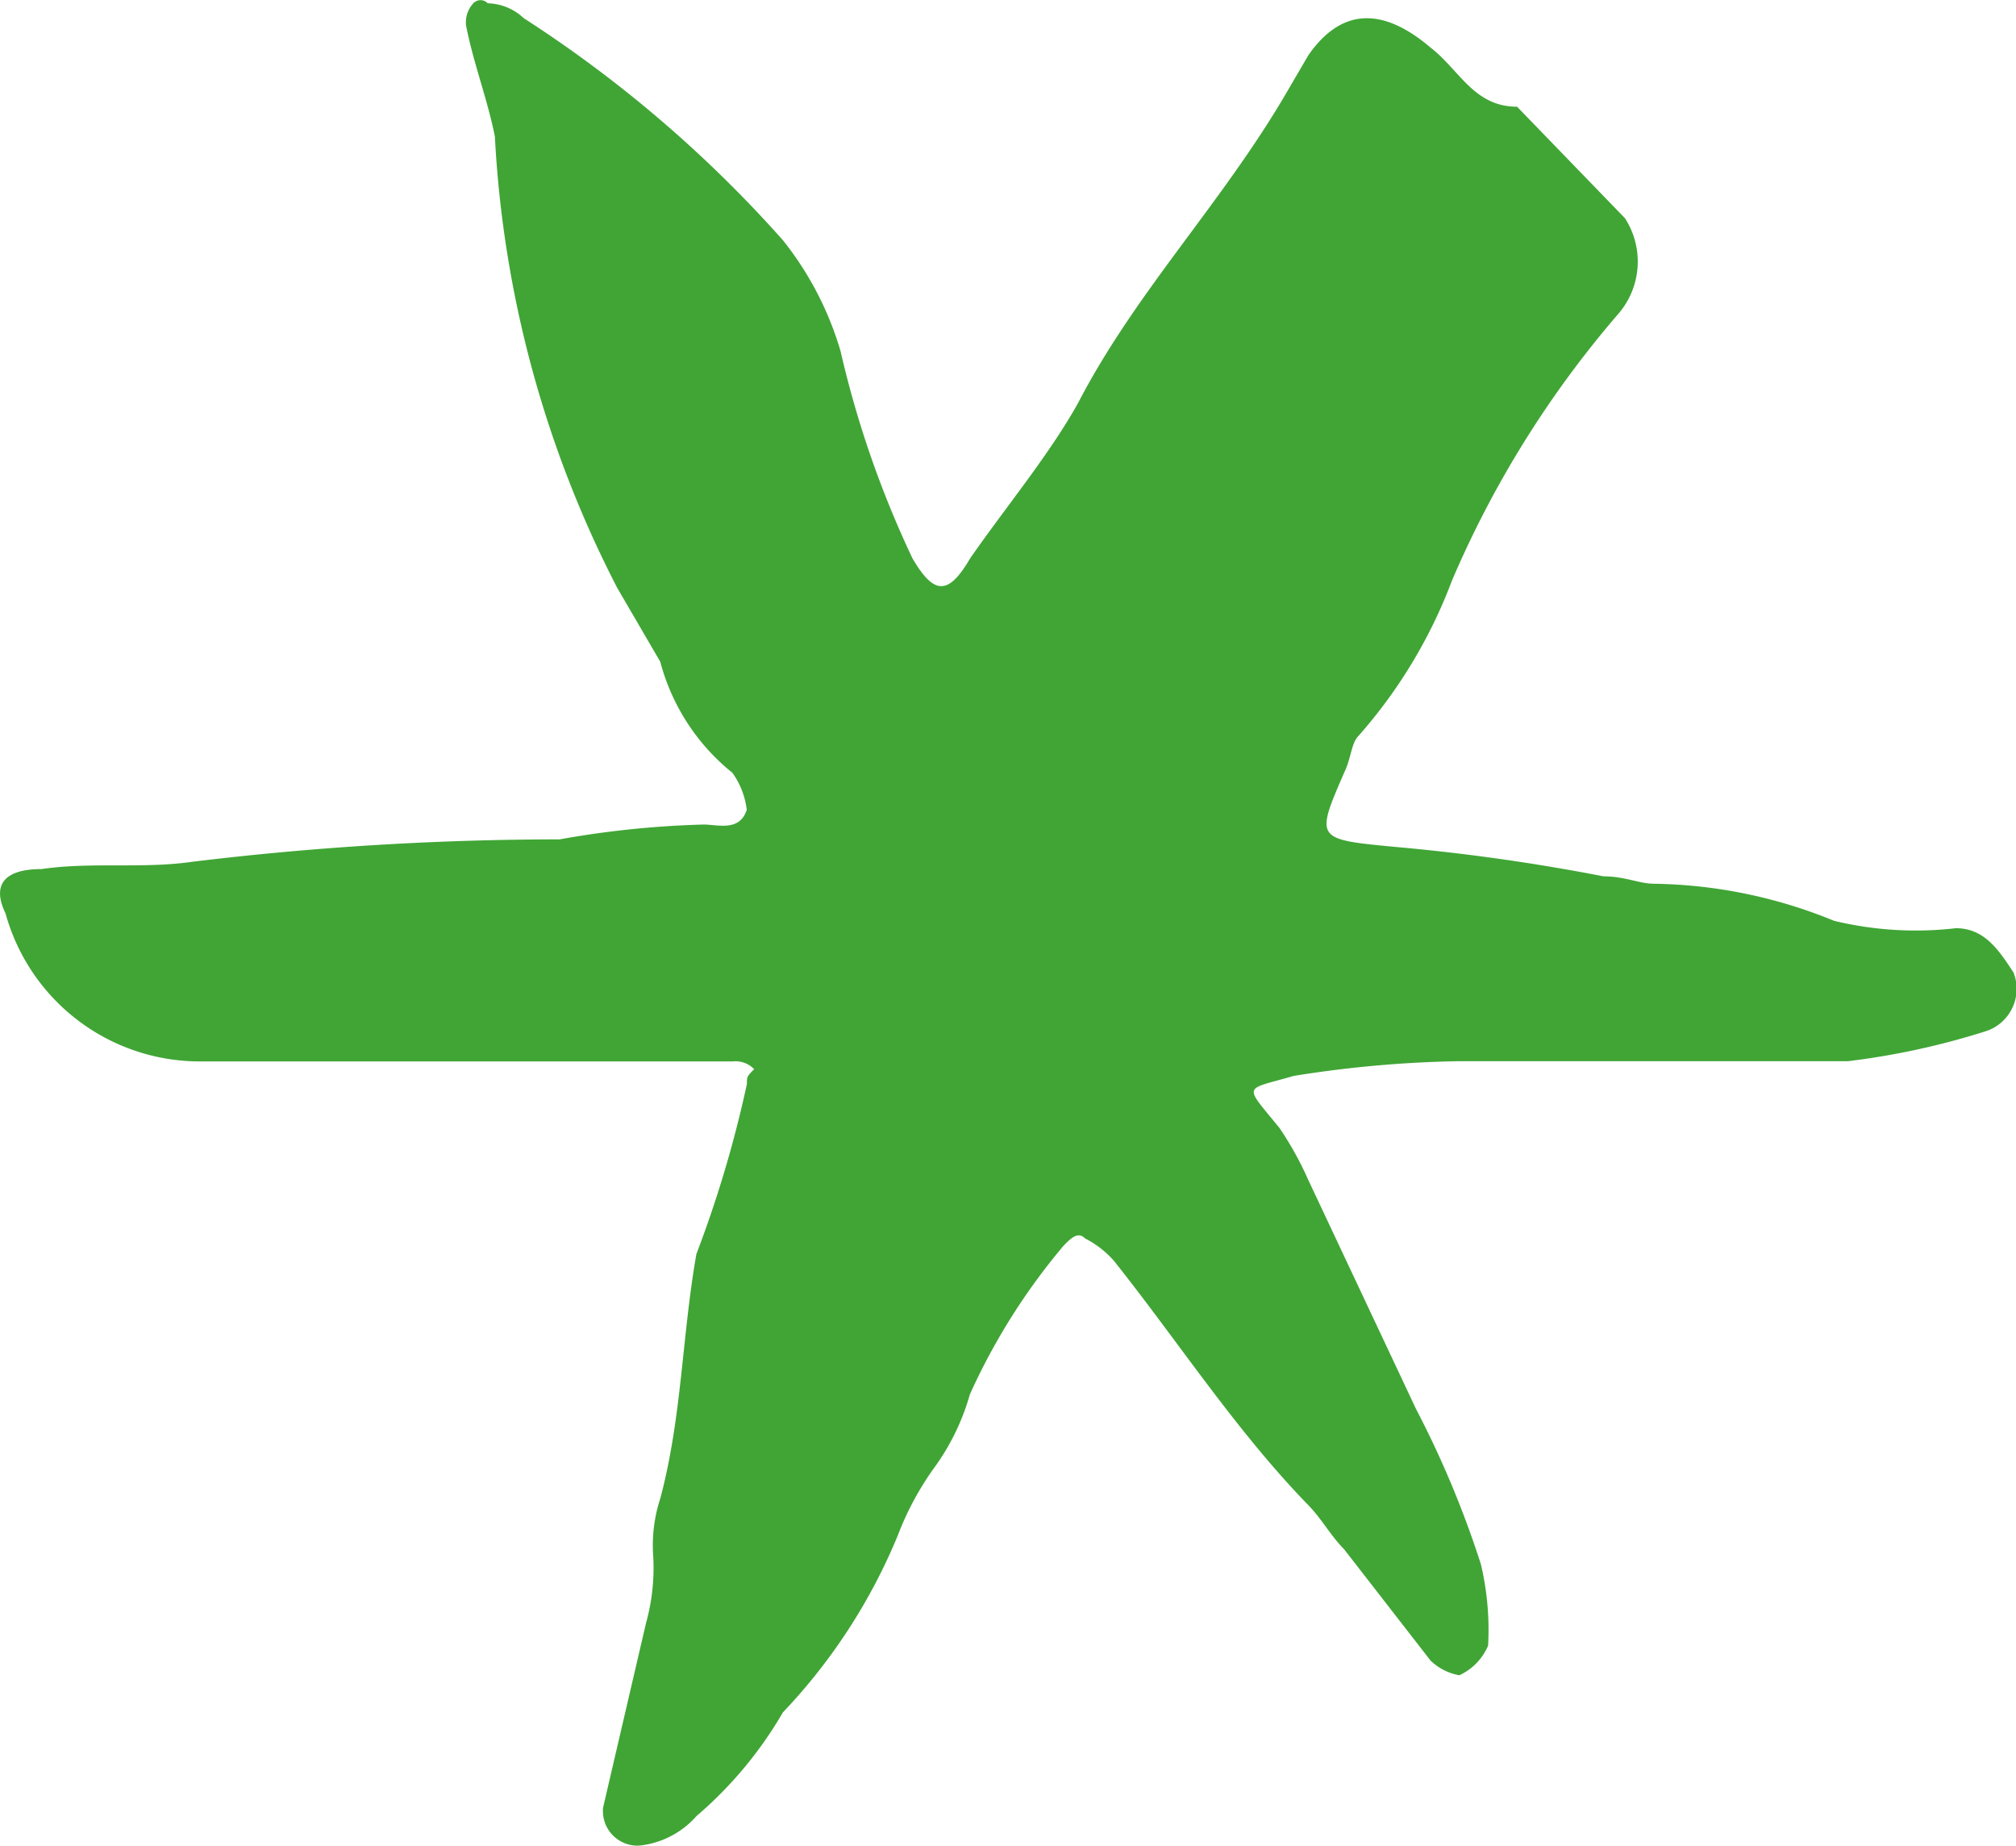 <svg xmlns="http://www.w3.org/2000/svg" width="23.941" height="21.916" viewBox="0 0 23.941 21.916">
  <g id="Groupe_211" data-name="Groupe 211" transform="translate(335 -123)">
    <path id="Tracé_20" data-name="Tracé 20" d="M3.562,10.686l.512-2.2A2.454,2.454,0,0,0,4.161,7.7,1.793,1.793,0,0,1,4.245,7c.257-.967.257-1.933.428-2.9a13.852,13.852,0,0,0,.6-2.02c0-.088,0-.088.086-.175A.31.31,0,0,0,5.1,1.813H-1.225A2.394,2.394,0,0,1-3.531.056c-.171-.352,0-.527.426-.527.6-.088,1.2,0,1.8-.088A36.39,36.39,0,0,1,3.049-.824,11.344,11.344,0,0,1,4.758-1c.171,0,.428.088.513-.175a.944.944,0,0,0-.171-.44,2.514,2.514,0,0,1-.856-1.318L3.733-3.81A13.172,13.172,0,0,1,2.28-9.169c-.086-.438-.257-.878-.342-1.318a.333.333,0,0,1,.086-.265.117.117,0,0,1,.171,0,.647.647,0,0,1,.428.177A14.921,14.921,0,0,1,5.7-7.939a3.841,3.841,0,0,1,.685,1.318,12.023,12.023,0,0,0,.854,2.46c.257.44.428.44.685,0,.428-.615.939-1.23,1.282-1.845.683-1.318,1.71-2.372,2.478-3.69l.257-.44c.428-.615.941-.525,1.453-.088.342.265.513.7,1.025.7L15.7-8.2a.949.949,0,0,1-.084,1.142A12.168,12.168,0,0,0,13.647-3.9a5.947,5.947,0,0,1-1.111,1.847c-.086.086-.086.263-.171.438-.342.79-.342.79.6.88a24.129,24.129,0,0,1,2.48.35c.255,0,.426.088.6.088a5.833,5.833,0,0,1,2.138.44A4.136,4.136,0,0,0,19.63.231c.342,0,.513.265.685.527a.529.529,0,0,1-.342.7,8.924,8.924,0,0,1-1.624.352H13.732a13.707,13.707,0,0,0-1.966.175c-.6.175-.6.088-.171.615a3.859,3.859,0,0,1,.342.615l1.282,2.725a11.735,11.735,0,0,1,.77,1.843,3.386,3.386,0,0,1,.086.967.68.68,0,0,1-.342.352.658.658,0,0,1-.342-.175l-1.025-1.32c-.171-.175-.257-.35-.428-.527-.854-.878-1.538-1.933-2.307-2.9a1.153,1.153,0,0,0-.342-.265c-.086-.088-.171,0-.257.088A7.559,7.559,0,0,0,7.921,5.766a2.755,2.755,0,0,1-.428.878,3.506,3.506,0,0,0-.426.792A6.812,6.812,0,0,1,5.7,9.543a4.757,4.757,0,0,1-1.025,1.23,1.05,1.05,0,0,1-.683.352.411.411,0,0,1-.428-.44" transform="translate(-331.403 133.791)" fill="#40a535"/>
  </g>
</svg>
